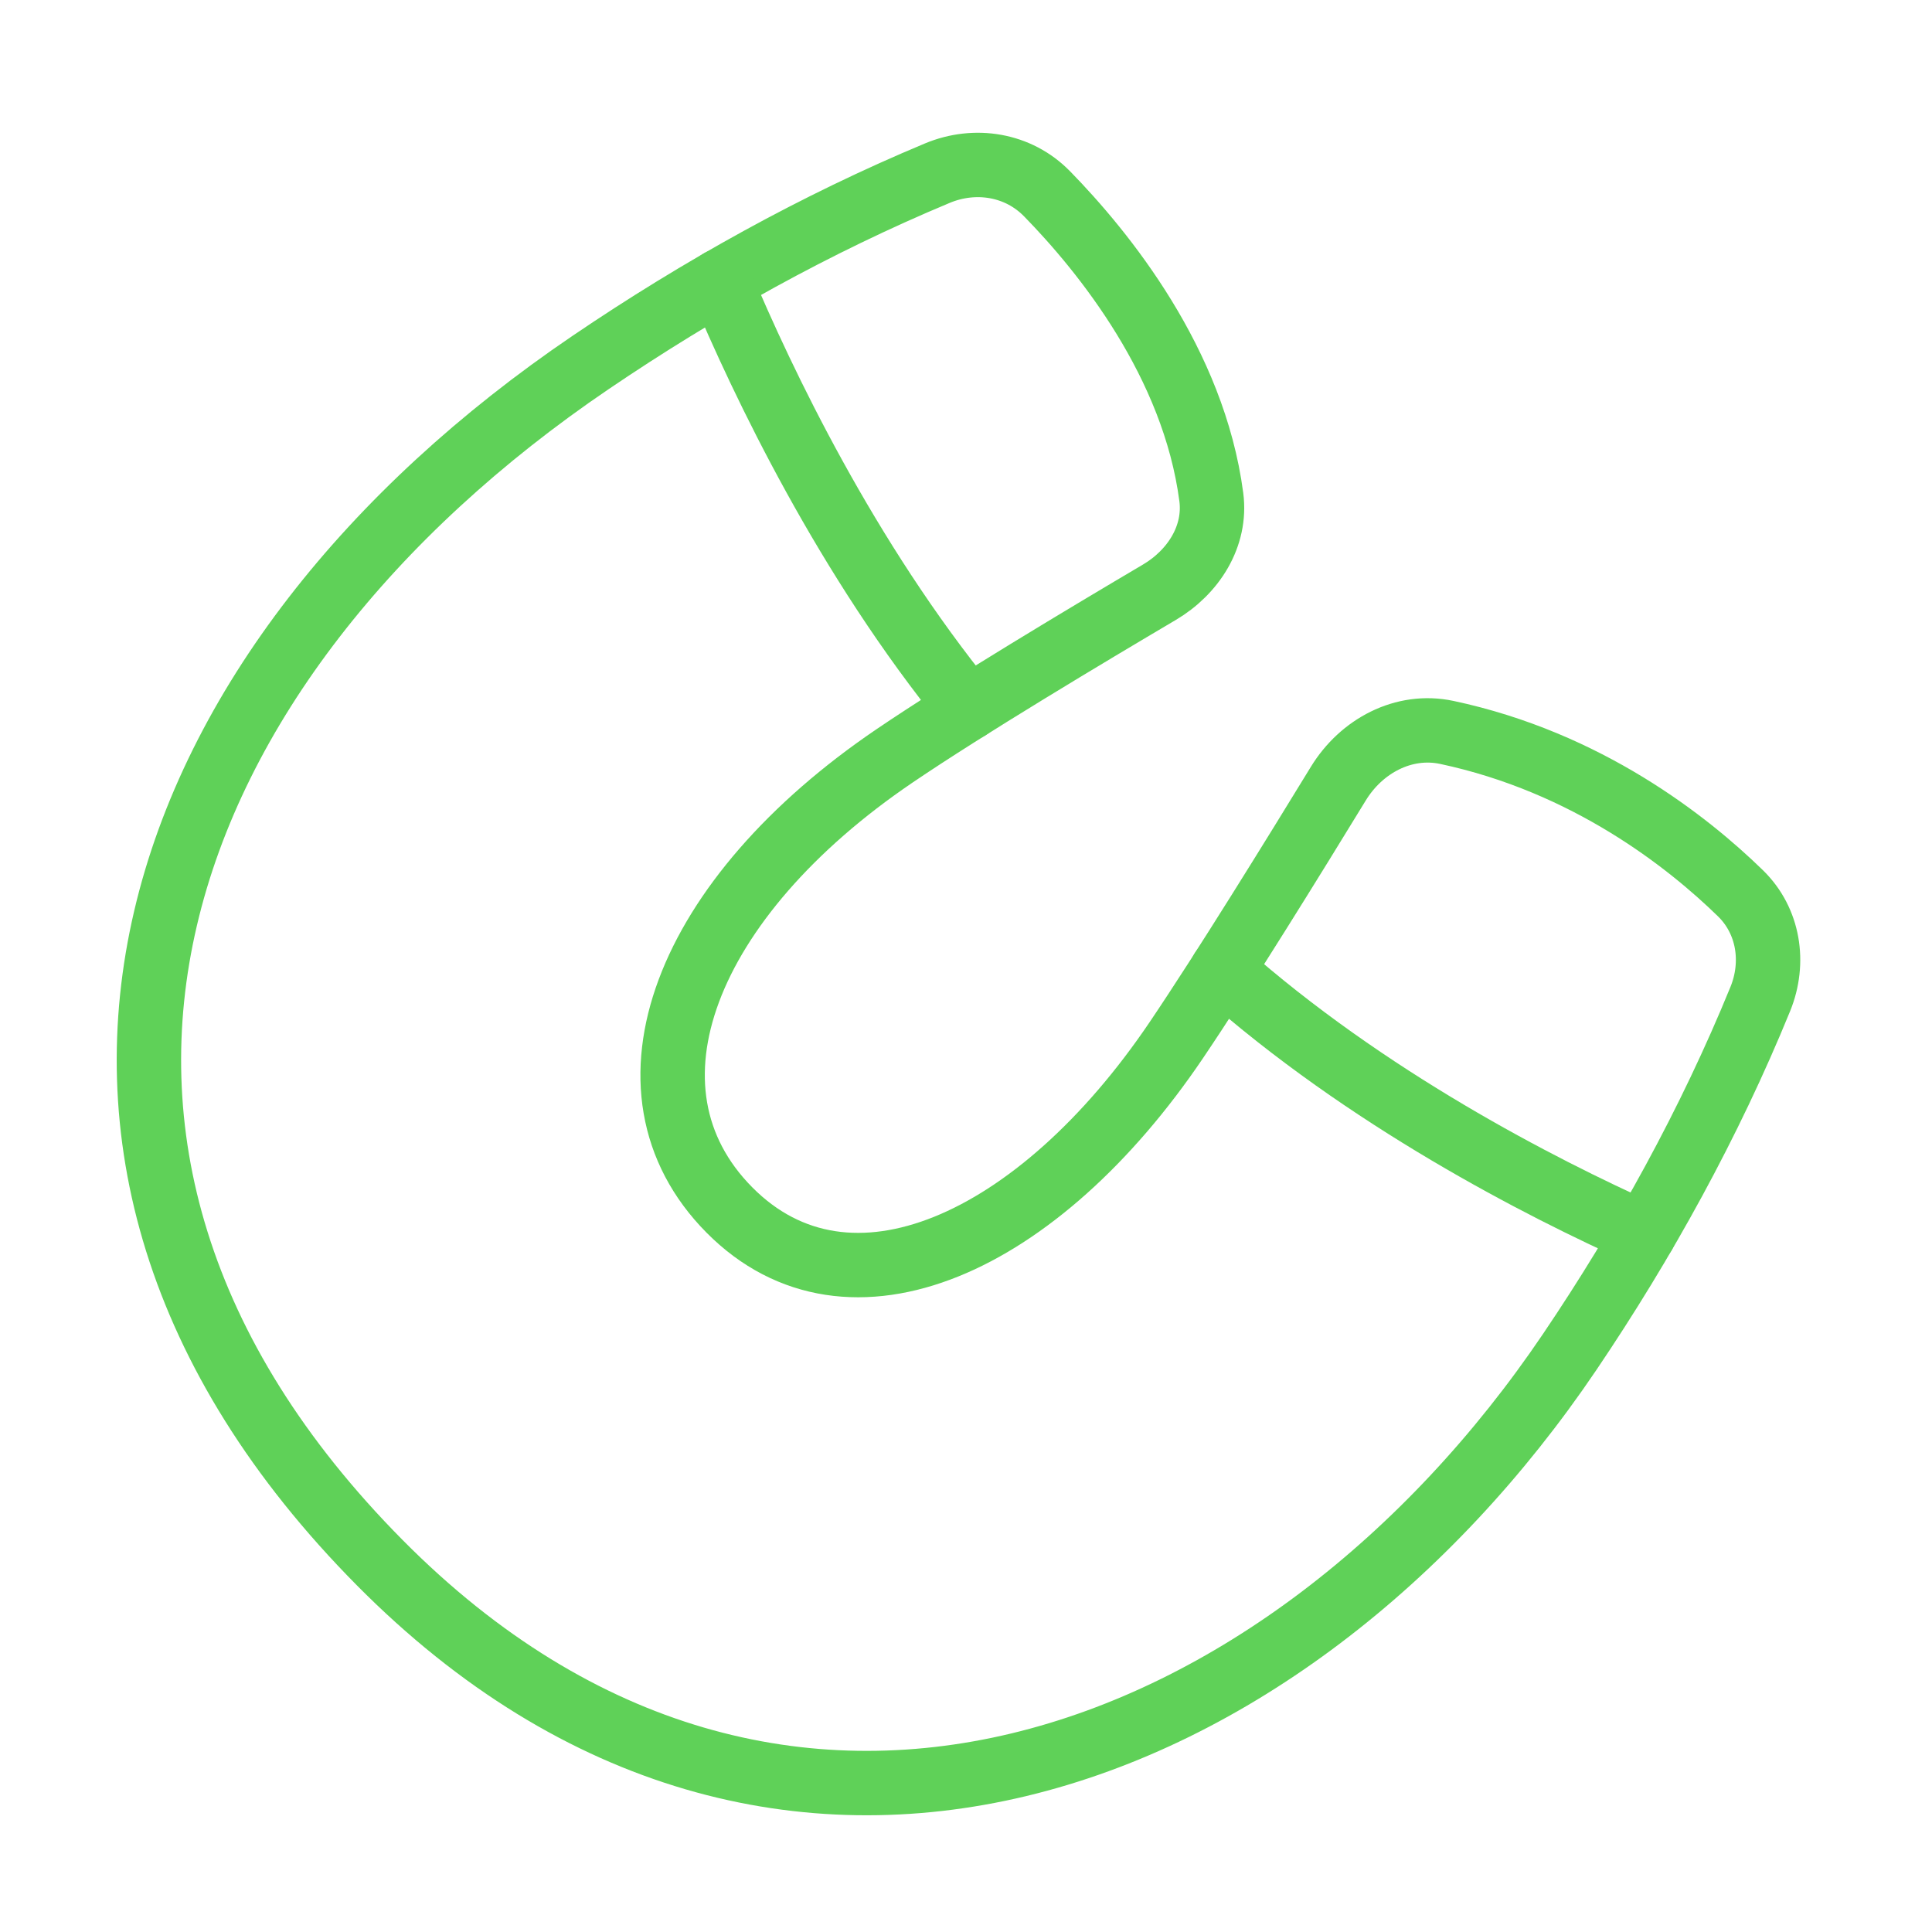 <svg xmlns="http://www.w3.org/2000/svg" fill="none" viewBox="-1 -1 60 60" id="Magnet--Streamline-Plump.svg" height="60" width="60"><desc>Magnet Streamline Icon: https://streamlinehq.com</desc><g id="magnet--design-magnet-snap-supplies-to-tool"><path id="Rectangle 650 (Stroke)" fill-rule="evenodd" stroke="#5fd158" stroke-linecap="round" stroke-linejoin="round" d="M31.514 5.016c-0.889 -0.91 -2.231 -1.128 -3.405 -0.638 -3.78 1.578 -7.385 3.584 -10.767 5.879C3.673 19.53 -2.014 34.605 10.796 47.533 23.19 60.041 38.998 53.936 47.747 40.988c2.304 -3.409 4.348 -7.111 5.92 -10.962 0.463 -1.135 0.263 -2.428 -0.615 -3.284 -1.641 -1.6 -4.765 -4.07 -9.12 -4.996 -1.34 -0.285 -2.655 0.422 -3.369 1.59 -1.349 2.208 -3.577 5.815 -5.033 7.969 -4.274 6.325 -10.166 9.018 -13.878 5.272 -3.713 -3.747 -1.355 -9.704 5.128 -14.102 2.222 -1.508 6.027 -3.784 8.222 -5.08 1.058 -0.624 1.776 -1.742 1.616 -2.96 -0.546 -4.161 -3.33 -7.604 -5.104 -9.42Z" clip-rule="evenodd" stroke-width="2"></path><path id="Intersect" stroke="#5fd158" stroke-linecap="round" stroke-linejoin="round" d="M50.051 37.323c-3.263 -1.462 -8.623 -4.216 -13.1 -8.189m-7.877 -8.147c-3.784 -4.644 -6.378 -10.076 -7.712 -13.255" stroke-width="2"></path></g></svg>